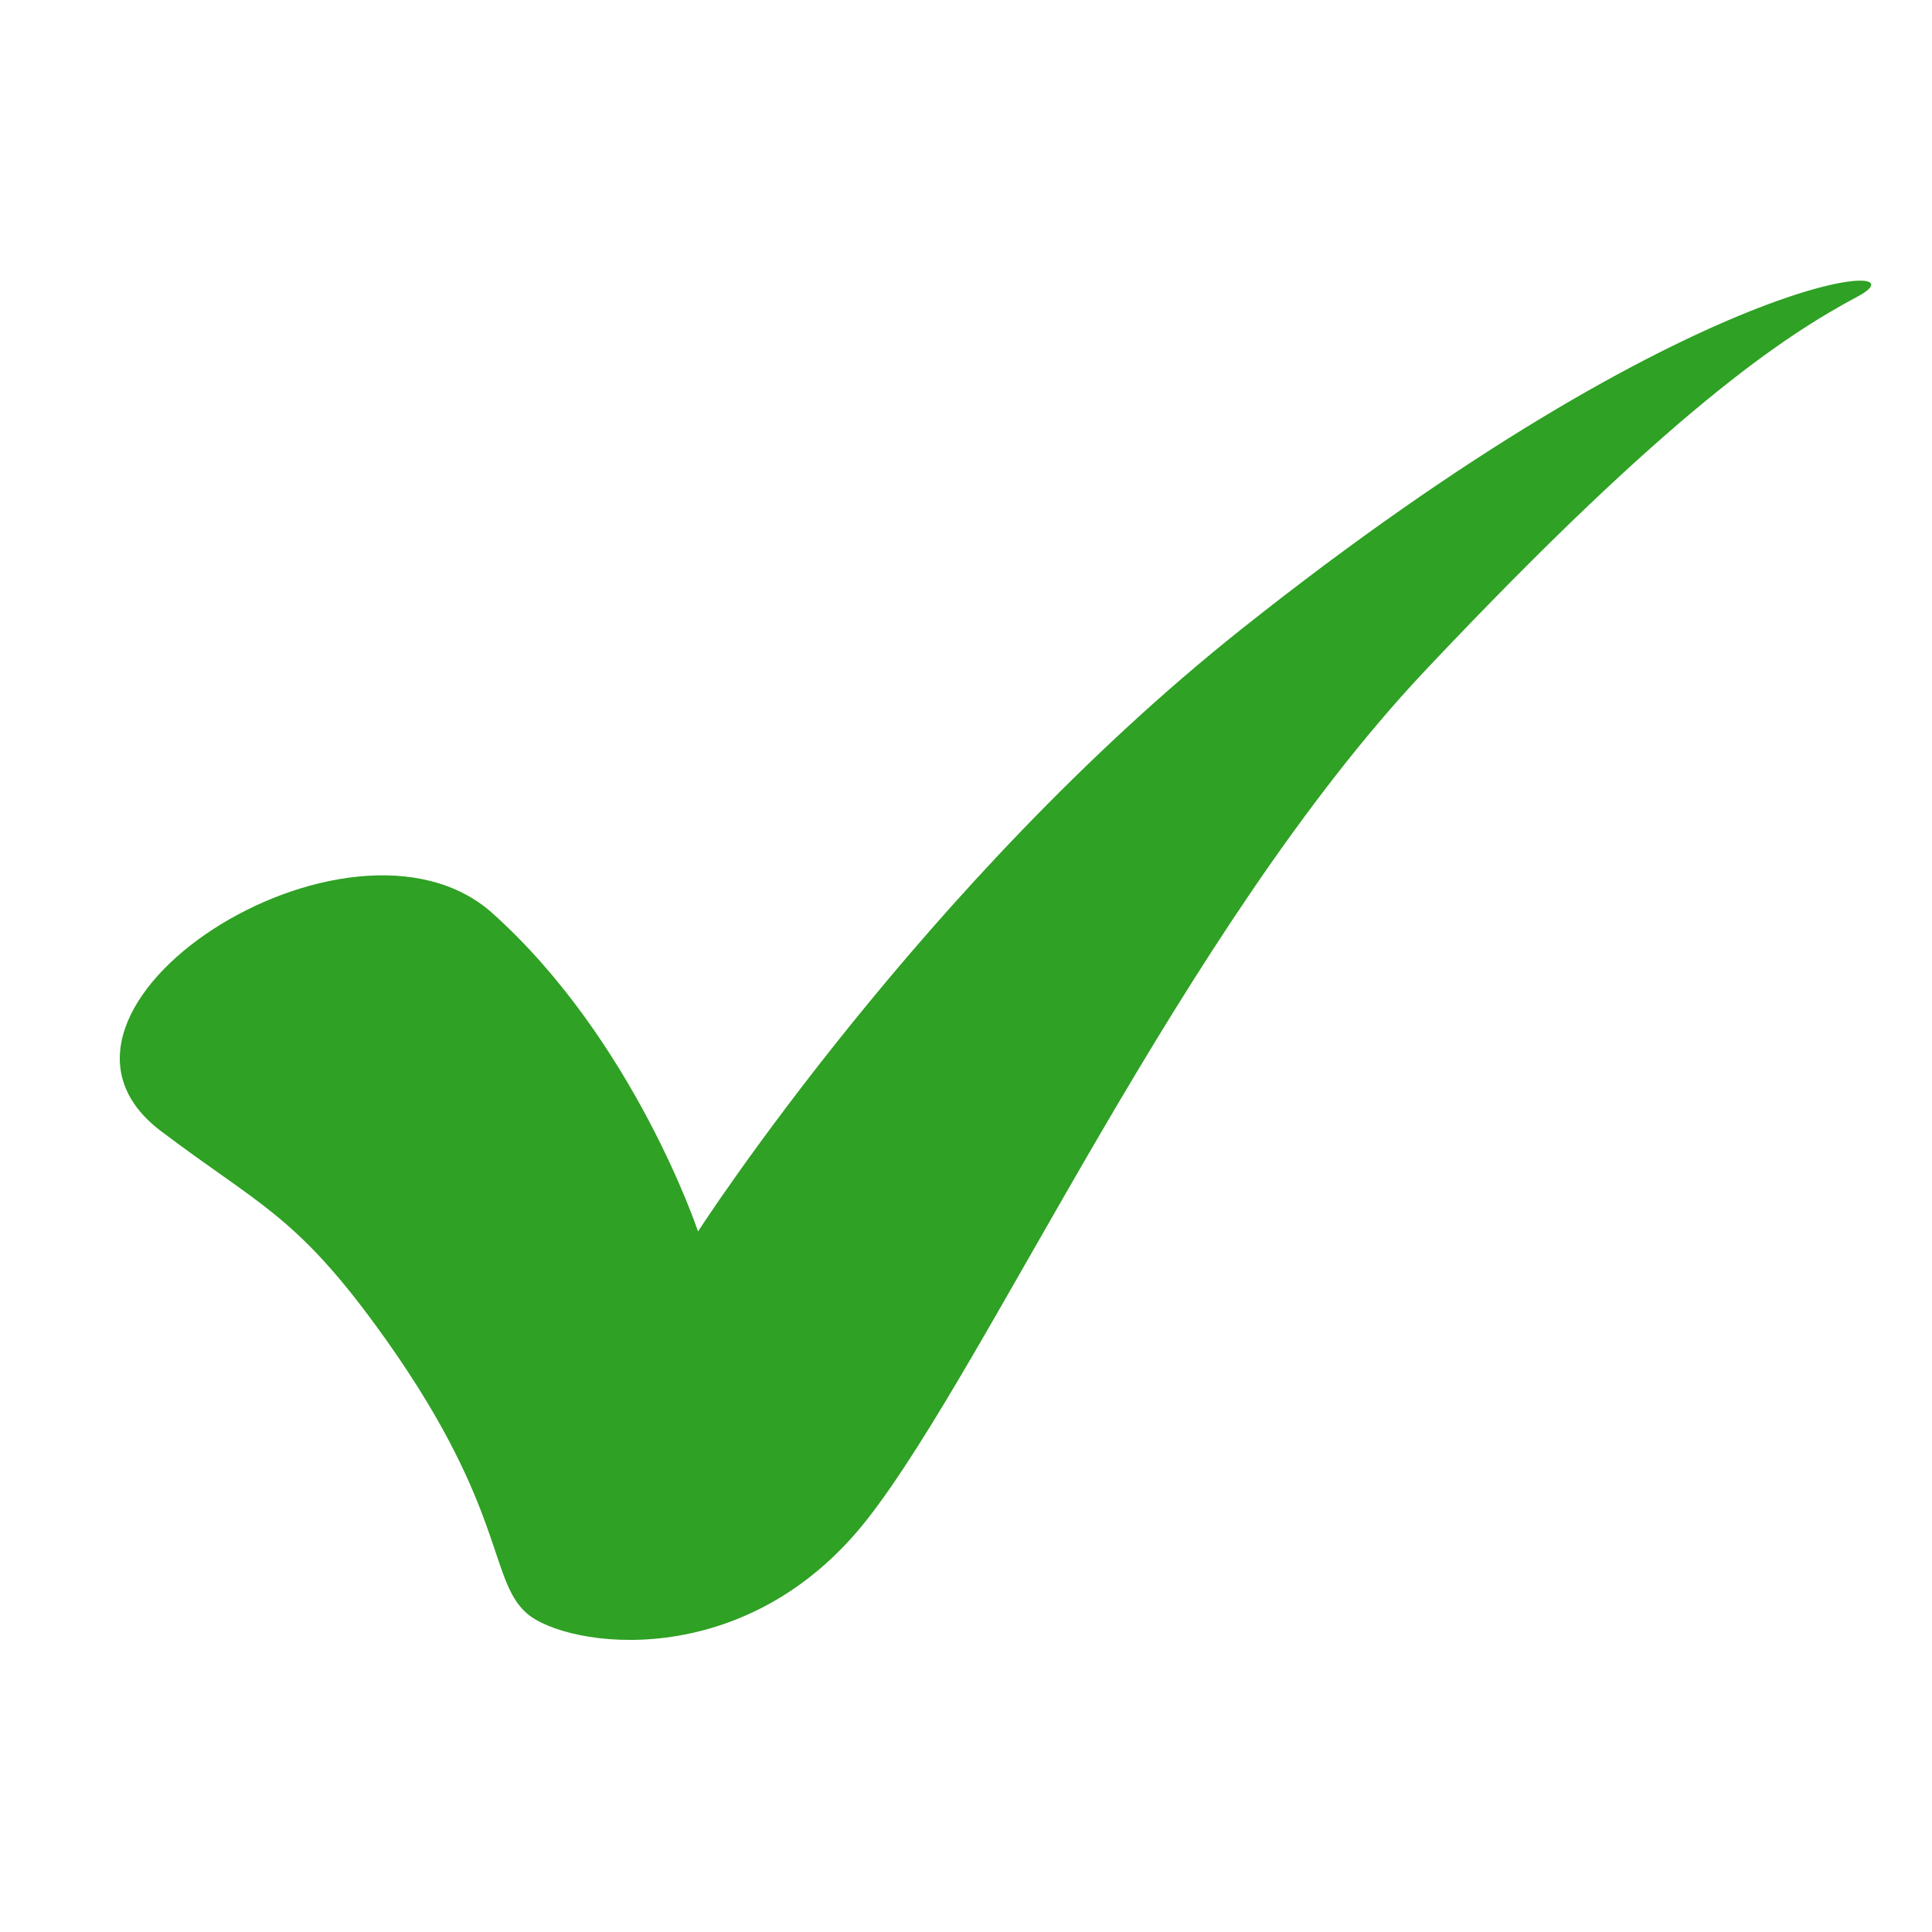 <svg xmlns="http://www.w3.org/2000/svg" xmlns:xlink="http://www.w3.org/1999/xlink" width="500" viewBox="0 0 375 375" height="500" preserveAspectRatio="xMidYMid meet"><path fill="#2fa124" d="M 31.238 219.543 C 49.969 233.703 57.121 235.695 72.797 257.078 C 98.414 292.023 94.641 306.488 102.242 313.141 C 109.844 319.793 144.672 325.176 168.418 294.777 C 192.164 264.379 229.211 180.426 276.707 130.066 C 324.199 79.703 346.363 65.133 360.613 57.531 C 374.863 49.934 329.715 51.547 240.926 122.145 C 179.184 171.242 135.488 239.023 135.488 239.023 C 135.488 239.023 123.141 201.957 95.594 177.262 C 68.047 152.562 0.137 196.023 31.238 219.543 Z M 31.238 219.543 " fill-opacity="1" fill-rule="nonzero"></path></svg>